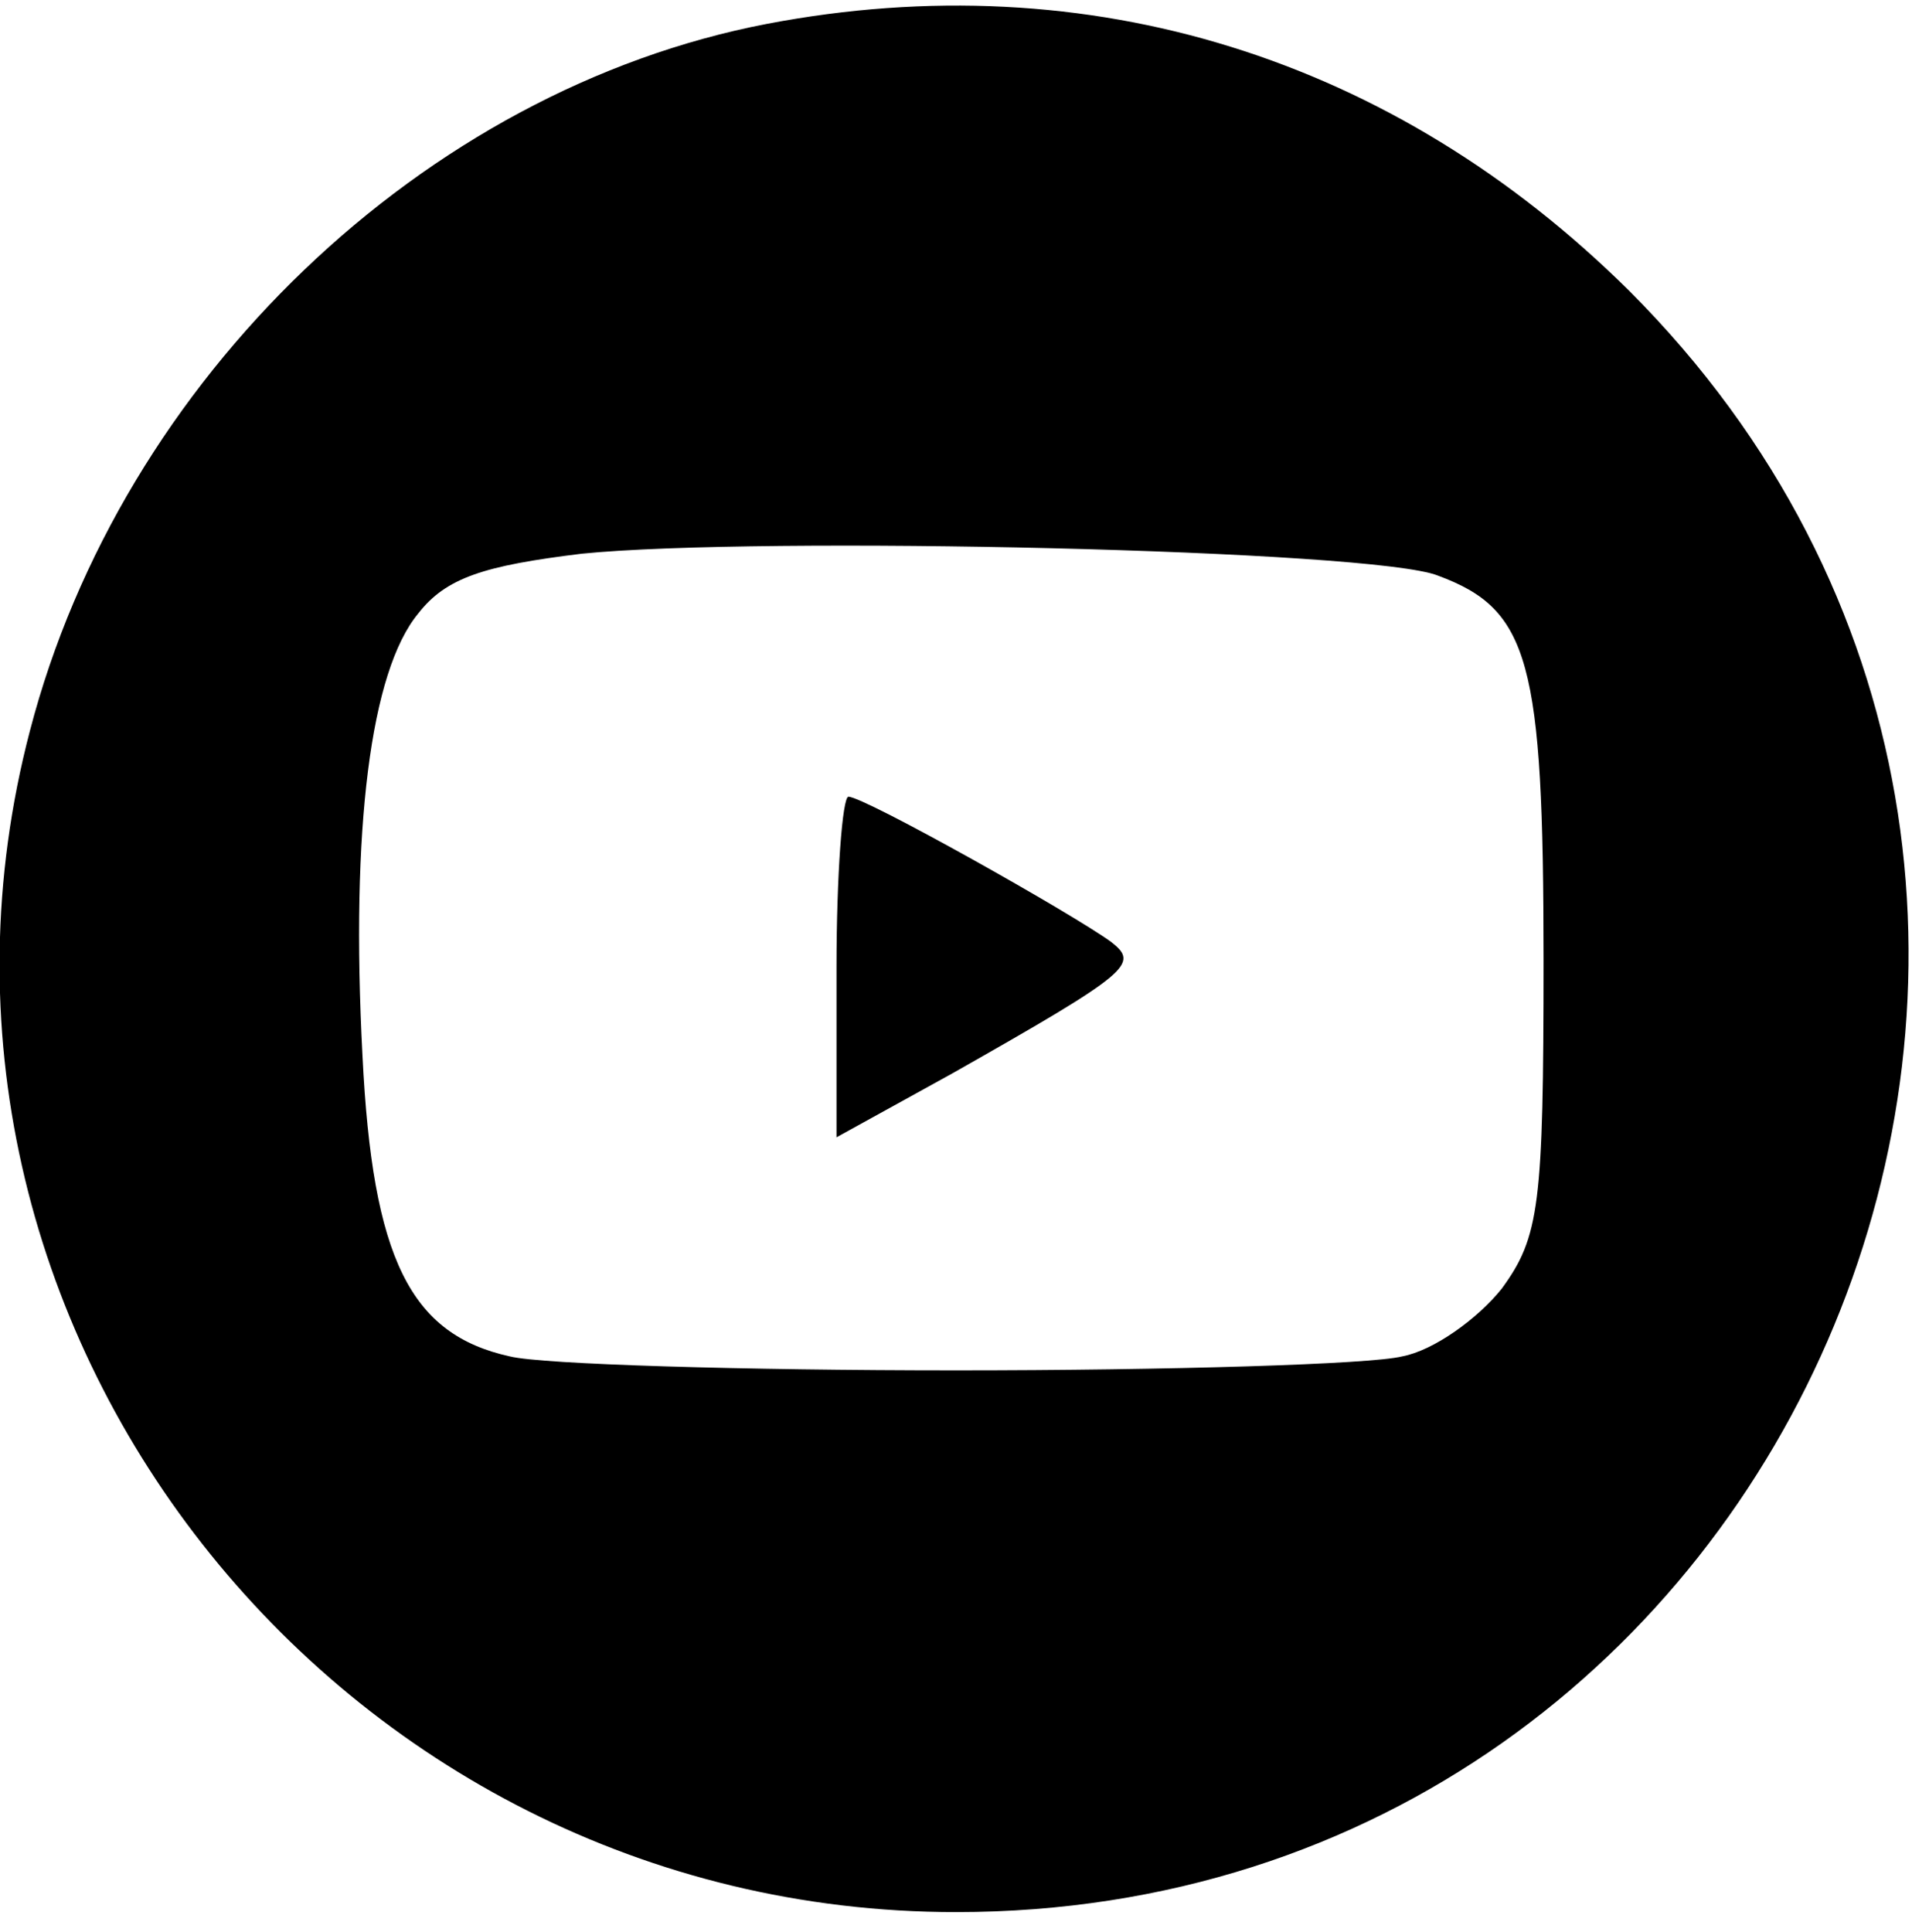 <?xml version="1.0" encoding="utf-8"?>
<svg
    version="1.0"
    xmlns="http://www.w3.org/2000/svg"
    width="96pt"
    height="97pt"
    viewBox="0 0 96 97"
    preserveAspectRatio="xMidYMid meet"
>
    <g
        transform="translate(0,97) scale(0.1,-0.1)"
        fill="currentColor"
        stroke="none"
    >
        <path
            d="M385 958 c-172 -33 -324 -178 -370 -355 -78 -298 154 -593 465 -593
425 0 638 514 338 814 -118 117 -271 165 -433 134z m337 -277 c46 -17 53 -43
53 -193 0 -123 -2 -139 -21 -165 -12 -15 -34 -31 -50 -34 -16 -4 -117 -7 -224
-7 -107 0 -208 3 -224 7 -50 11 -69 49 -74 151 -6 114 4 193 28 222 14 18 33
24 82 30 89 9 398 2 430 -11z"
        />
        <path
            d="M420 484 l0 -85 58 32 c90 51 94 55 80 66 -19 14 -124 73 -132 73 -3
0 -6 -39 -6 -86z"
        />
    </g>
</svg>
